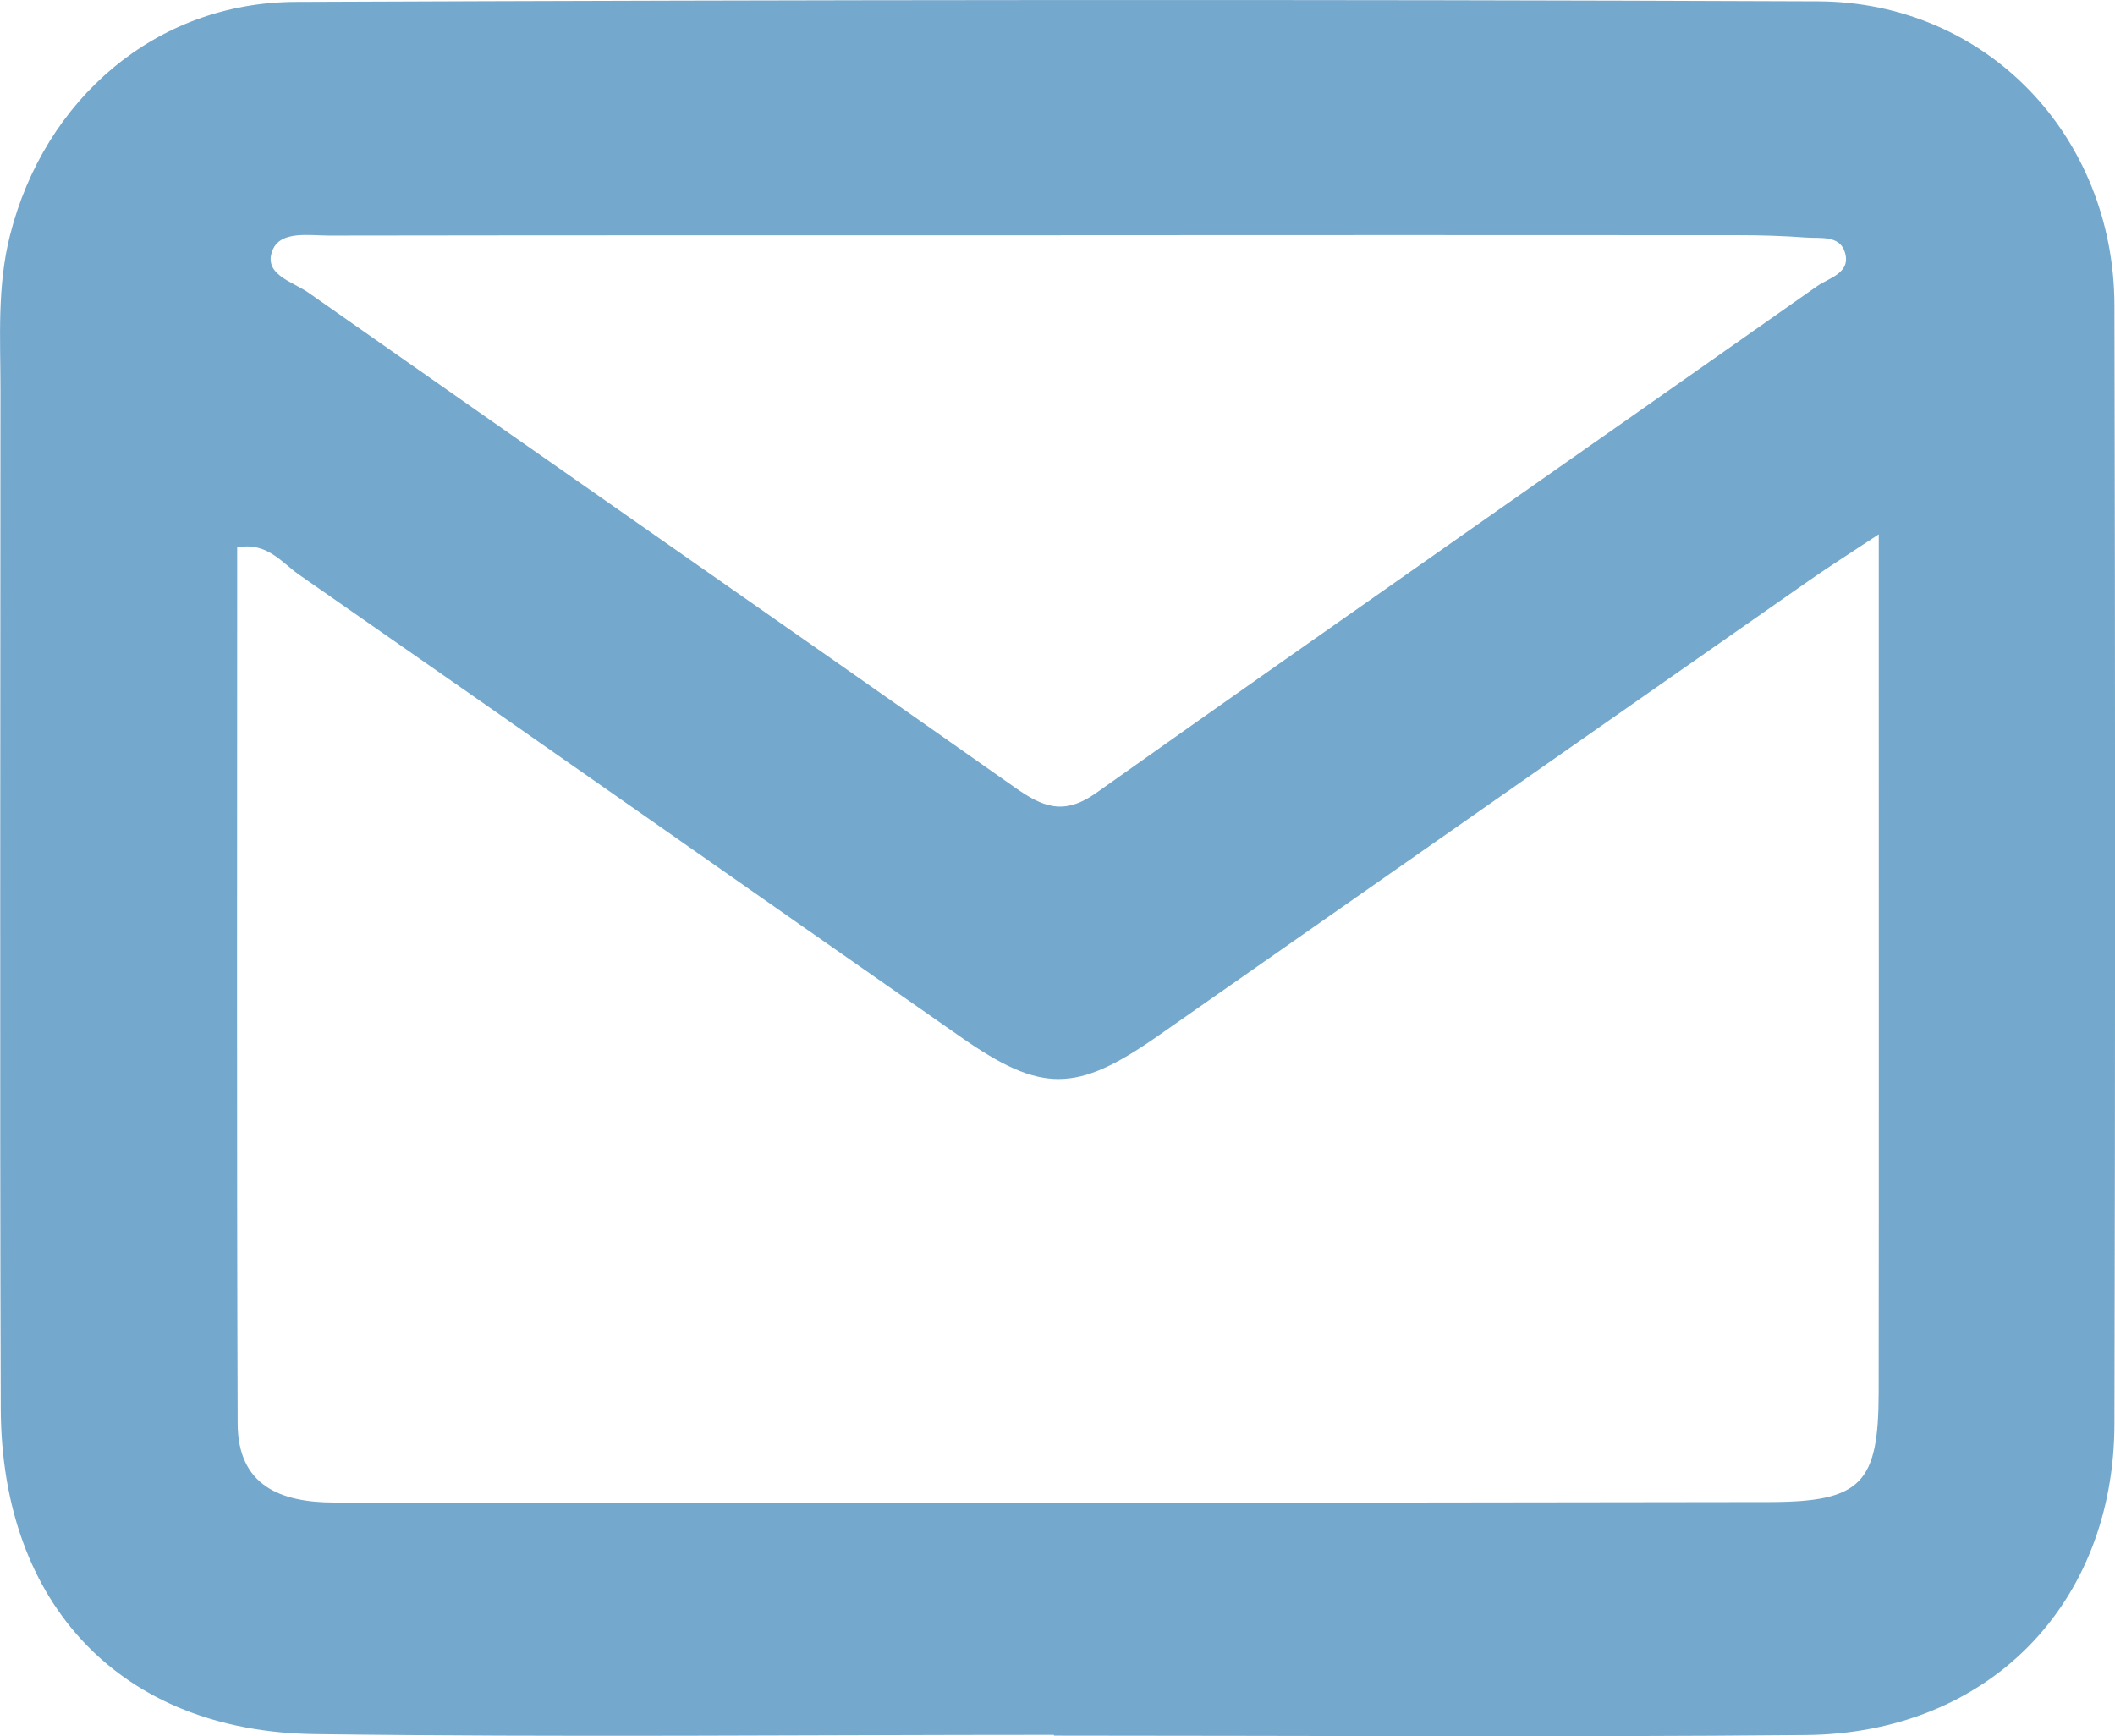 <svg xmlns="http://www.w3.org/2000/svg" id="Layer_2" viewBox="0 0 223.55 183.51"><defs><style>.cls-1{fill:#74a8cd;stroke-width:0px;}</style></defs><g id="Layer_1-2"><path class="cls-1" d="m111.4,183.37c-26.05,0-52.11.27-78.15-.08C12.84,183.02.15,169.64.08,148.87-.03,112.97.05,77.06.05,41.16c0-5.45-.37-10.87,1.01-16.3C4.7,10.48,16.45.26,31.24.2,84.88-.02,138.51-.08,192.15.14c17.83.07,31.29,14.24,31.34,32.14.09,39.41.09,78.81,0,118.22-.04,19.12-13.39,32.72-32.62,32.89-26.49.24-52.98.06-79.47.06,0-.02,0-.05,0-.07Zm87.17-126.89c-3.46,2.29-5.47,3.55-7.41,4.92-22.96,16.04-45.89,32.11-68.85,48.15-8.55,5.97-12.25,6-20.74.07-23.33-16.29-46.61-32.63-69.96-48.88-1.85-1.29-3.39-3.49-6.54-2.88,0,30.89-.06,61.74.05,92.59.02,6.58,4.52,8.36,10.23,8.36,50.58,0,101.15.05,151.73-.05,9.71-.02,11.48-2.02,11.49-11.62.03-26.27.01-52.55.01-78.82,0-3.44,0-6.89,0-11.83Zm-86.38-31.61c-25.81,0-51.61-.01-77.42.03-2.13,0-5.13-.55-5.97,1.57-1.01,2.55,2.18,3.32,3.78,4.45,24.86,17.46,49.8,34.79,74.64,52.28,2.97,2.09,5.2,3.06,8.66.6,25.32-17.95,50.8-35.68,76.18-53.55,1.26-.89,3.71-1.4,2.9-3.7-.6-1.7-2.59-1.33-4.06-1.44-2.39-.18-4.8-.25-7.21-.25-23.84-.02-47.67-.01-71.51,0Z"></path></g></svg>